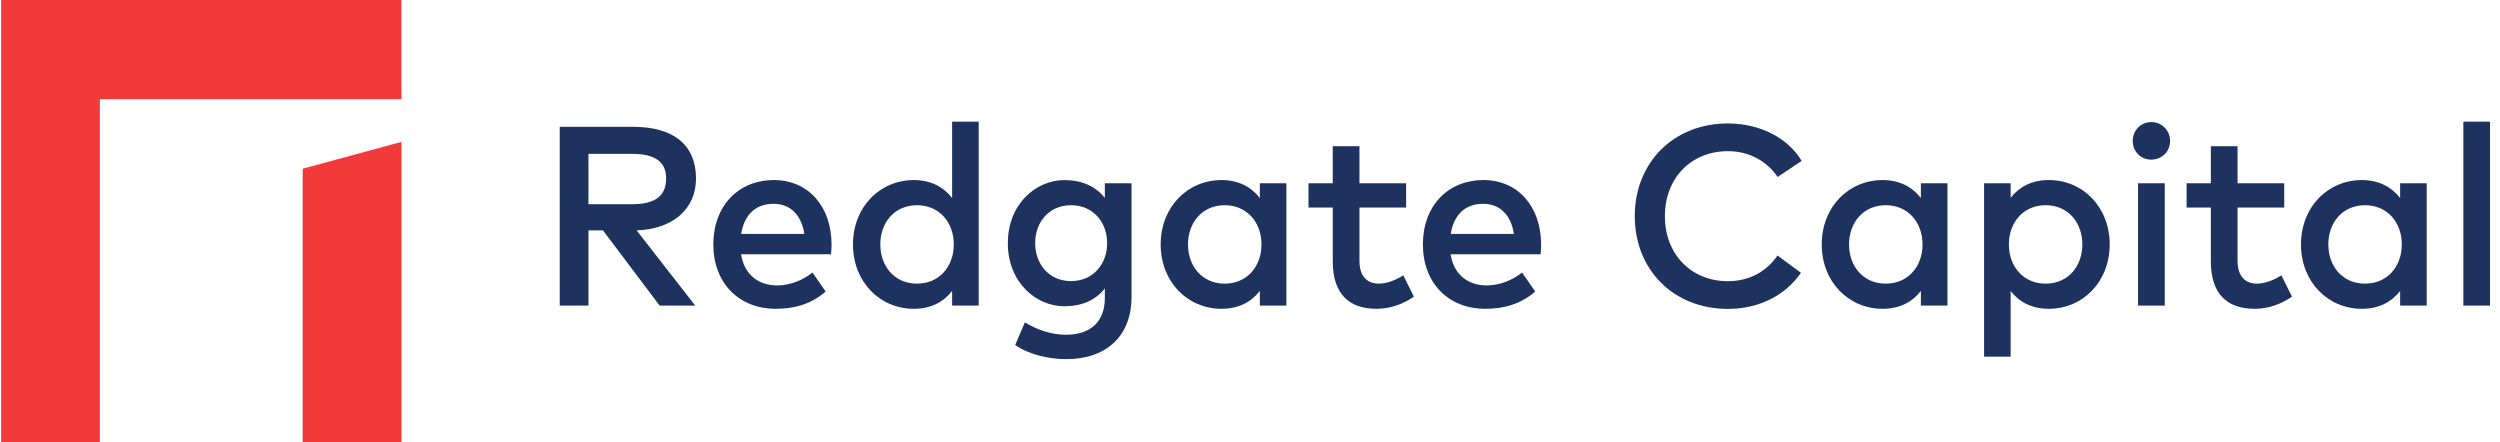 <svg width="226" height="40" viewBox="0 0 226 40" fill="none" xmlns="http://www.w3.org/2000/svg">
<g clip-path="url(#clip0_211_890)">
<path d="M36.291 12.827L27.362 15.251V40H36.291V12.827Z" fill="#F33A3B"/>
<path d="M0.1 0V40H9.028V8.97H36.29V0H0.1Z" fill="#F33A3B"/>
<path d="M53.197 13.911V18.46H57.15C59.242 18.46 60.218 17.698 60.218 16.139C60.218 14.603 59.185 13.911 57.15 13.911H53.197ZM57.219 11.463C60.92 11.463 62.919 13.125 62.919 16.139C62.919 18.887 60.828 20.711 57.552 20.827L62.851 27.628H59.632L54.507 20.827H53.197V27.628H50.6V11.463H57.219Z" fill="#1E3260"/>
<path d="M67.002 21.15H72.714C72.449 19.429 71.449 18.424 69.921 18.424C68.209 18.424 67.255 19.533 67.002 21.15ZM75.173 22.085C75.173 22.397 75.15 22.709 75.127 22.985H66.99C67.312 24.971 68.703 25.803 70.266 25.803C71.369 25.803 72.541 25.365 73.449 24.636L74.644 26.357C73.3 27.512 71.782 27.916 70.117 27.916C66.818 27.916 64.485 25.606 64.485 22.097C64.485 18.633 66.726 16.277 69.967 16.277C73.047 16.277 75.161 18.633 75.173 22.085Z" fill="#1E3260"/>
<path d="M79.58 22.096C79.58 24.035 80.831 25.641 82.9 25.641C84.888 25.641 86.221 24.118 86.221 22.096C86.221 20.076 84.888 18.552 82.9 18.552C80.831 18.552 79.58 20.157 79.58 22.096ZM86.072 17.905V10.999H88.474V27.627H86.072V26.299C85.314 27.28 84.176 27.916 82.614 27.916C79.533 27.916 77.109 25.48 77.109 22.096C77.109 18.713 79.533 16.278 82.614 16.278C84.176 16.278 85.314 16.923 86.072 17.905Z" fill="#1E3260"/>
<path d="M93.58 21.982C93.58 23.841 94.797 25.411 96.832 25.411C98.774 25.411 100.084 23.922 100.084 21.982C100.084 20.043 98.774 18.553 96.832 18.553C94.797 18.553 93.58 20.111 93.58 21.982ZM99.877 17.894V16.567H102.29V26.855C102.29 30.33 100.061 32.467 96.384 32.467C94.74 32.467 92.936 32.016 91.775 31.185L92.649 29.141C93.763 29.822 95.04 30.261 96.384 30.261C98.636 30.261 99.877 29.014 99.877 26.958V26.07C99.05 27.132 97.808 27.686 96.211 27.686C93.694 27.686 91.109 25.562 91.109 21.982C91.109 18.403 93.694 16.279 96.211 16.279C97.808 16.279 99.05 16.844 99.877 17.894Z" fill="#1E3260"/>
<path d="M107.395 22.096C107.395 24.035 108.648 25.641 110.716 25.641C112.705 25.641 114.037 24.118 114.037 22.096C114.037 20.076 112.705 18.552 110.716 18.552C108.648 18.552 107.395 20.157 107.395 22.096ZM116.29 27.627H113.889V26.299C113.13 27.28 111.993 27.916 110.43 27.916C107.35 27.916 104.925 25.48 104.925 22.096C104.925 18.713 107.35 16.278 110.43 16.278C111.993 16.278 113.13 16.923 113.889 17.905V16.566H116.29V27.627Z" fill="#1E3260"/>
<path d="M127.113 18.759H122.895V23.575C122.895 25.064 123.677 25.641 124.642 25.641C125.39 25.641 126.205 25.307 126.86 24.891L127.814 26.819C126.929 27.419 125.814 27.916 124.436 27.916C121.941 27.916 120.481 26.566 120.481 23.621V18.759H118.287V16.566H120.481V13.217H122.895V16.566H127.113V18.759Z" fill="#1E3260"/>
<path d="M131.146 21.15H136.857C136.593 19.429 135.593 18.424 134.064 18.424C132.352 18.424 131.399 19.533 131.146 21.15ZM139.316 22.085C139.316 22.397 139.293 22.709 139.27 22.985H131.133C131.456 24.971 132.846 25.803 134.409 25.803C135.513 25.803 136.685 25.365 137.592 24.636L138.787 26.357C137.443 27.512 135.926 27.916 134.26 27.916C130.962 27.916 128.629 25.606 128.629 22.097C128.629 18.633 130.87 16.277 134.11 16.277C137.191 16.277 139.304 18.633 139.316 22.085Z" fill="#1E3260"/>
<path d="M162.872 14.543L160.7 15.998C159.723 14.566 158.127 13.665 156.207 13.665C152.92 13.665 150.507 16.056 150.507 19.543C150.507 23.029 152.92 25.42 156.207 25.42C158.115 25.42 159.689 24.554 160.689 23.099L162.803 24.658C161.435 26.679 159.022 27.926 156.207 27.926C151.266 27.926 147.783 24.369 147.783 19.543C147.783 14.716 151.266 11.16 156.207 11.16C159.069 11.16 161.608 12.441 162.872 14.543Z" fill="#1E3260"/>
<path d="M167.154 22.096C167.154 24.035 168.406 25.641 170.475 25.641C172.463 25.641 173.796 24.118 173.796 22.096C173.796 20.076 172.463 18.552 170.475 18.552C168.406 18.552 167.154 20.157 167.154 22.096ZM176.049 27.627H173.647V26.299C172.888 27.28 171.751 27.916 170.188 27.916C167.108 27.916 164.684 25.48 164.684 22.096C164.684 18.713 167.108 16.278 170.188 16.278C171.751 16.278 172.888 16.923 173.647 17.905V16.566H176.049V27.627Z" fill="#1E3260"/>
<path d="M181.603 22.095C181.603 24.117 182.934 25.641 184.923 25.641C186.991 25.641 188.244 24.035 188.244 22.095C188.244 20.156 186.991 18.551 184.923 18.551C182.934 18.551 181.603 20.075 181.603 22.095ZM190.715 22.095C190.715 25.479 188.29 27.915 185.21 27.915C183.647 27.915 182.521 27.28 181.762 26.31V32.245H179.362V16.565H181.762V17.881C182.521 16.911 183.647 16.277 185.21 16.277C188.29 16.277 190.715 18.713 190.715 22.095Z" fill="#1E3260"/>
<path d="M195.694 27.628H193.28V16.567H195.694V27.628ZM196.177 12.744C196.177 13.703 195.429 14.43 194.476 14.43C193.523 14.43 192.798 13.703 192.798 12.744C192.798 11.786 193.523 11.036 194.476 11.036C195.429 11.036 196.177 11.786 196.177 12.744Z" fill="#1E3260"/>
<path d="M206.493 18.759H202.275V23.575C202.275 25.064 203.057 25.641 204.023 25.641C204.77 25.641 205.585 25.307 206.24 24.891L207.194 26.819C206.309 27.419 205.194 27.916 203.816 27.916C201.321 27.916 199.861 26.566 199.861 23.621V18.759H197.667V16.566H199.861V13.217H202.275V16.566H206.493V18.759Z" fill="#1E3260"/>
<path d="M210.48 22.096C210.48 24.035 211.732 25.641 213.801 25.641C215.789 25.641 217.121 24.118 217.121 22.096C217.121 20.076 215.789 18.552 213.801 18.552C211.732 18.552 210.48 20.157 210.48 22.096ZM219.374 27.627H216.972V26.299C216.214 27.28 215.077 27.916 213.513 27.916C210.434 27.916 208.009 25.48 208.009 22.096C208.009 18.713 210.434 16.278 213.513 16.278C215.077 16.278 216.214 16.923 216.972 17.905V16.566H219.374V27.627Z" fill="#1E3260"/>
<path d="M225.1 27.628H222.686V11.001H225.1V27.628Z" fill="#1E3260"/>
</g>
<defs>
<clipPath id="clip0_211_890">
<rect width="225" height="40" fill="white" transform="translate(0.1)"/>
</clipPath>
</defs>
</svg>
